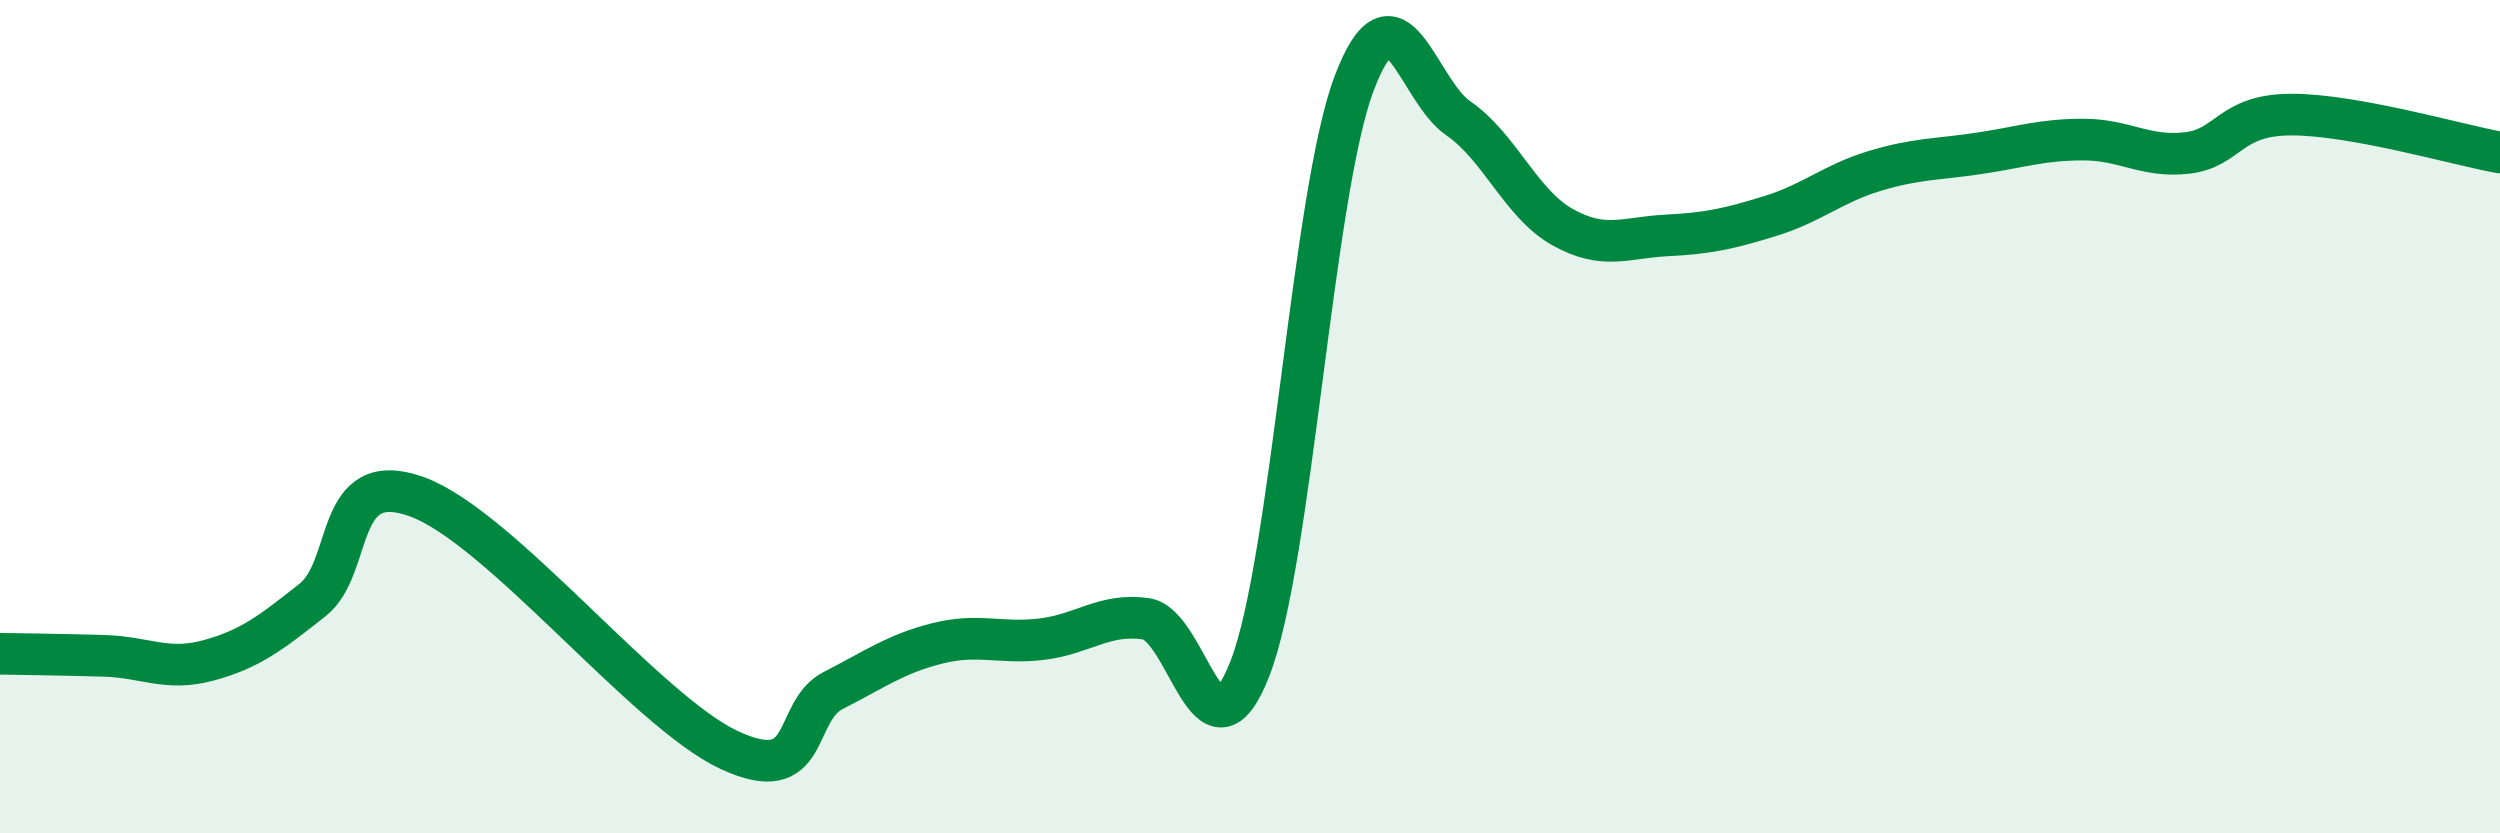 
    <svg width="60" height="20" viewBox="0 0 60 20" xmlns="http://www.w3.org/2000/svg">
      <path
        d="M 0,15.69 C 0.5,15.7 1.5,15.71 2.5,15.74 C 3.5,15.77 4,16.12 5,15.85 C 6,15.58 6.5,15.19 7.5,14.4 C 8.5,13.61 8,11.2 10,11.92 C 12,12.64 15.5,17.07 17.5,18 C 19.5,18.93 19,17.08 20,16.57 C 21,16.06 21.5,15.69 22.5,15.44 C 23.5,15.19 24,15.46 25,15.34 C 26,15.22 26.5,14.71 27.5,14.85 C 28.5,14.99 29,18.61 30,16.04 C 31,13.47 31.5,4.64 32.5,2 C 33.5,-0.64 34,2.15 35,2.84 C 36,3.53 36.5,4.89 37.5,5.45 C 38.5,6.01 39,5.7 40,5.65 C 41,5.6 41.5,5.49 42.5,5.18 C 43.5,4.87 44,4.4 45,4.1 C 46,3.8 46.5,3.83 47.5,3.68 C 48.5,3.53 49,3.35 50,3.35 C 51,3.35 51.5,3.79 52.5,3.67 C 53.5,3.55 53.5,2.75 55,2.75 C 56.5,2.75 59,3.48 60,3.66L60 20L0 20Z"
        fill="#008740"
        opacity="0.1"
        stroke-linecap="round"
        stroke-linejoin="round"
      />
      <path
        d="M 0,15.69 C 0.5,15.7 1.5,15.71 2.5,15.74 C 3.5,15.77 4,16.12 5,15.85 C 6,15.58 6.5,15.19 7.5,14.4 C 8.5,13.61 8,11.2 10,11.92 C 12,12.64 15.5,17.07 17.5,18 C 19.5,18.93 19,17.08 20,16.57 C 21,16.06 21.5,15.69 22.5,15.44 C 23.5,15.19 24,15.46 25,15.34 C 26,15.22 26.5,14.71 27.5,14.85 C 28.5,14.99 29,18.61 30,16.04 C 31,13.47 31.5,4.64 32.5,2 C 33.5,-0.64 34,2.15 35,2.84 C 36,3.53 36.5,4.89 37.5,5.45 C 38.5,6.01 39,5.7 40,5.65 C 41,5.6 41.5,5.49 42.5,5.18 C 43.5,4.87 44,4.4 45,4.1 C 46,3.8 46.5,3.83 47.5,3.68 C 48.5,3.53 49,3.35 50,3.35 C 51,3.35 51.5,3.79 52.5,3.67 C 53.5,3.55 53.5,2.75 55,2.75 C 56.5,2.75 59,3.48 60,3.66"
        stroke="#008740"
        stroke-width="1"
        fill="none"
        stroke-linecap="round"
        stroke-linejoin="round"
      />
    </svg>
  